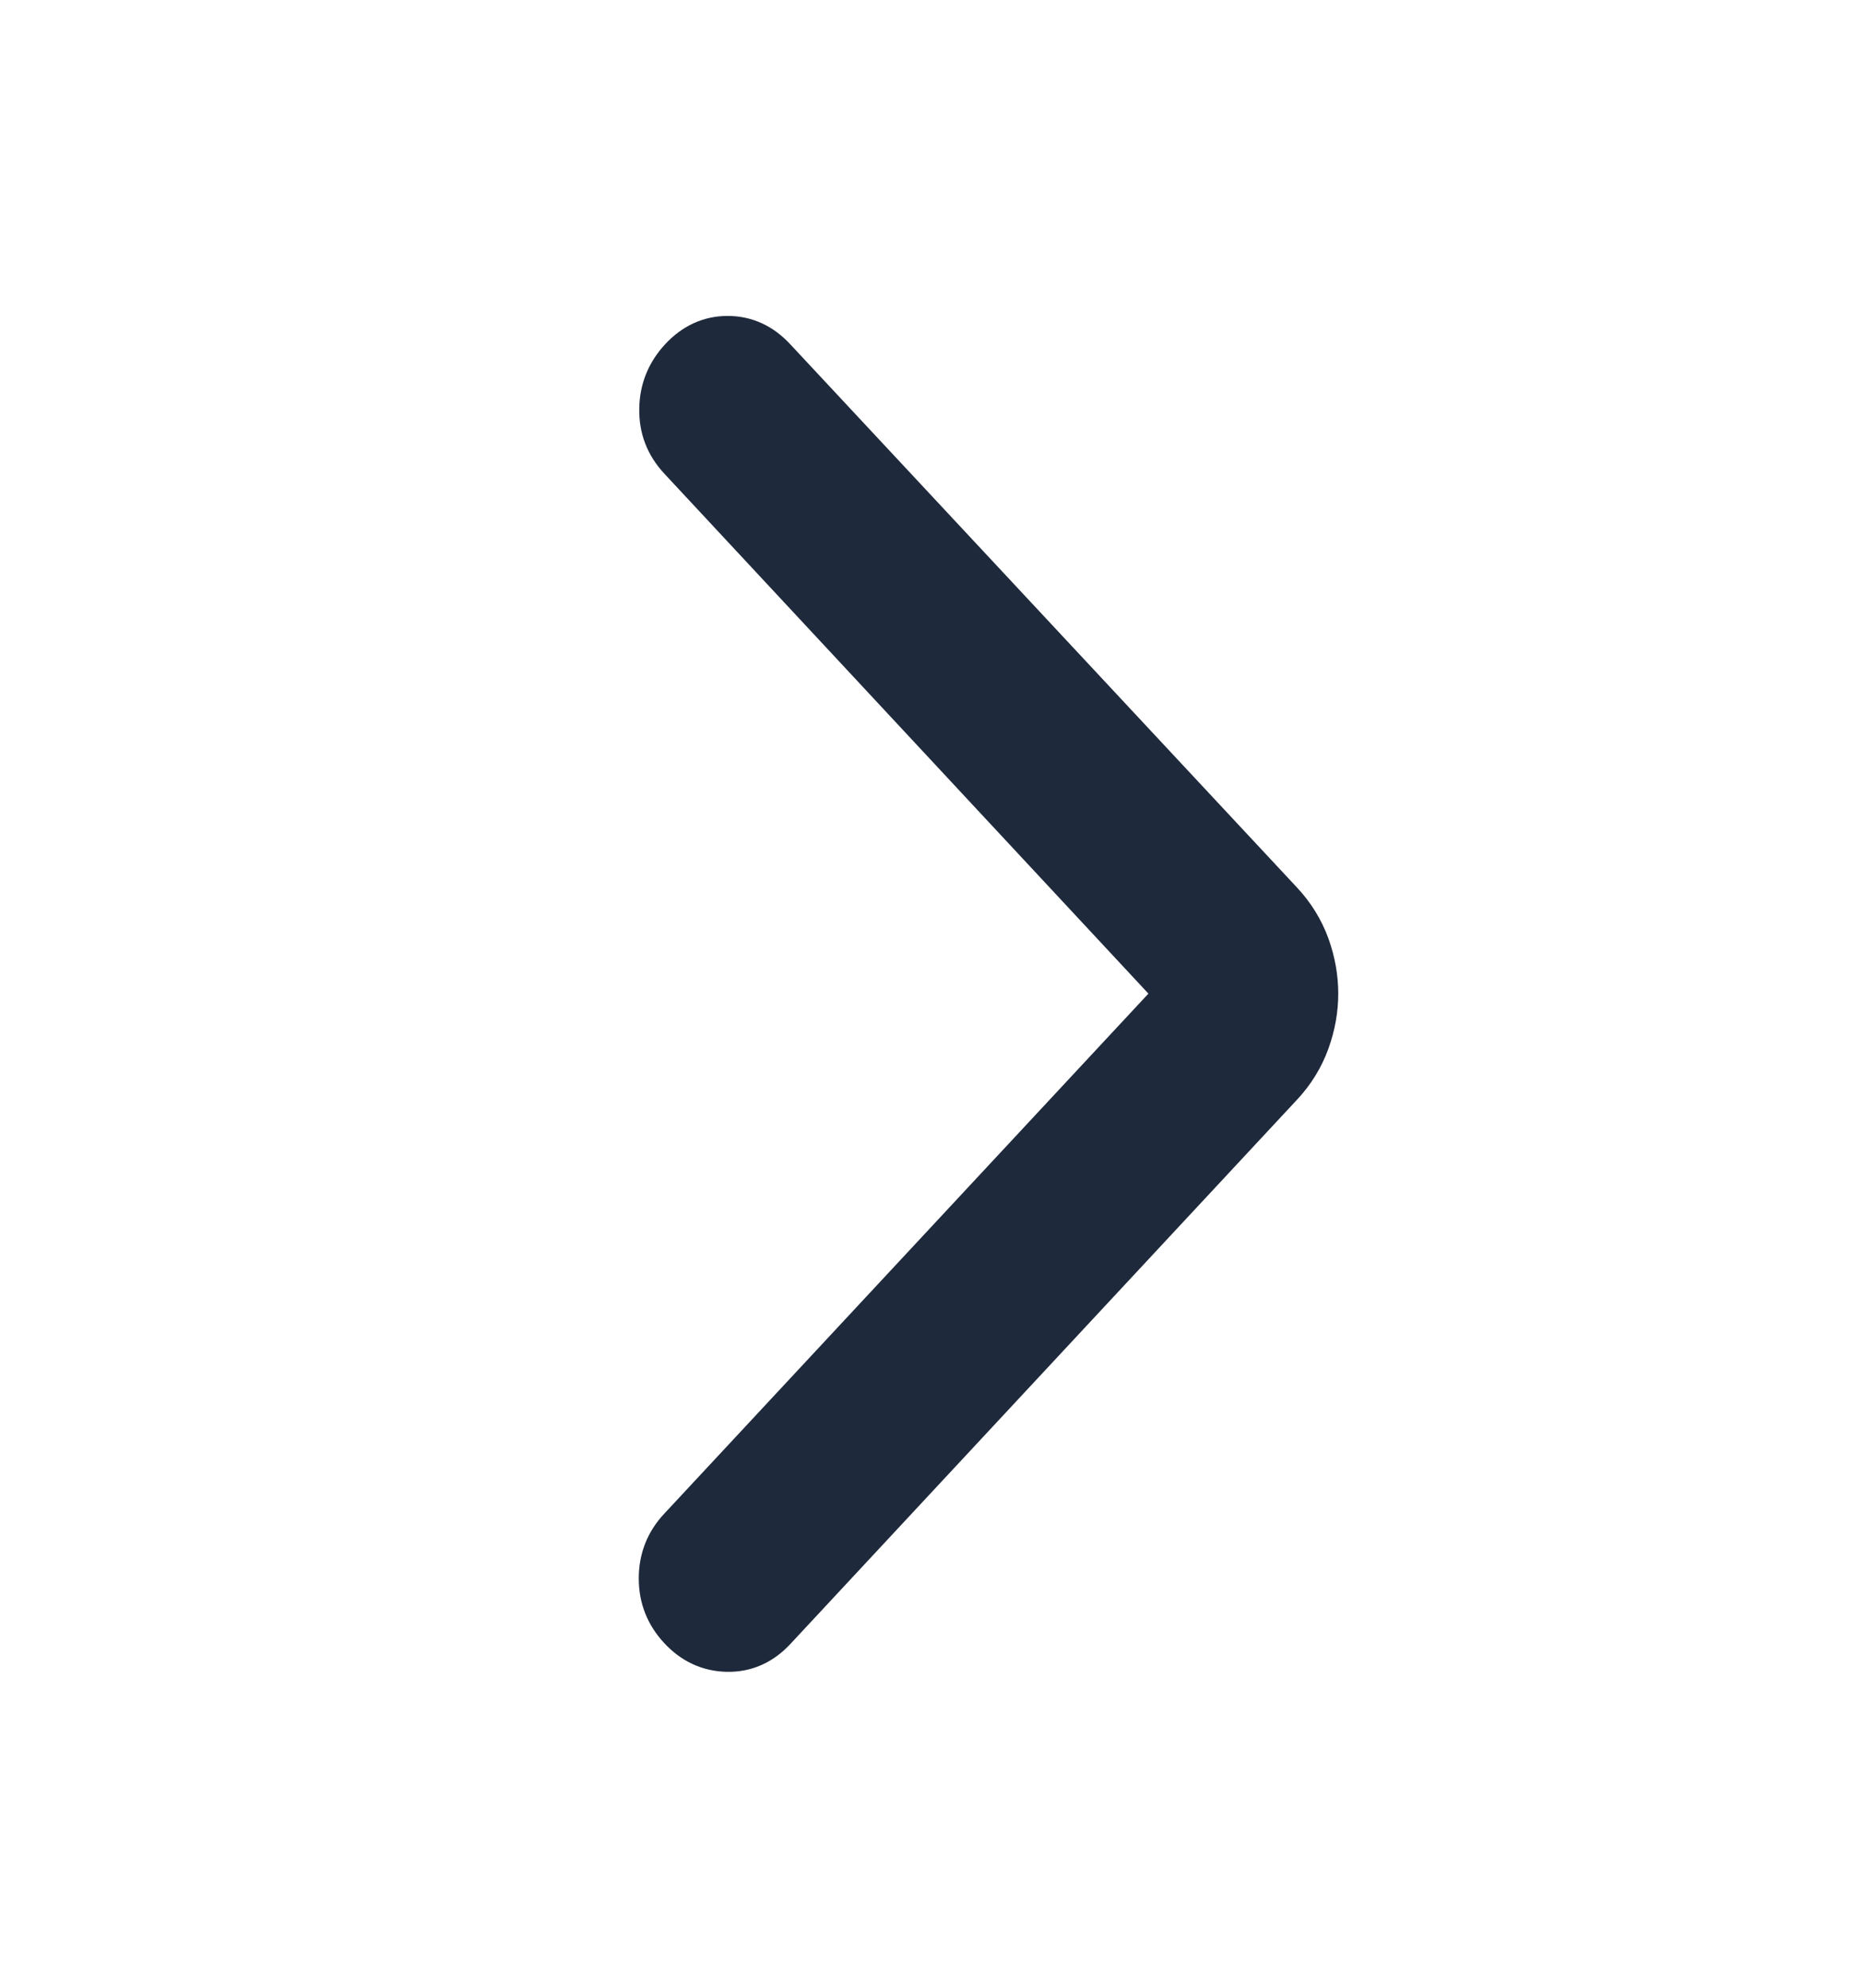 <svg width="15" height="16" viewBox="0 0 15 16" fill="none" xmlns="http://www.w3.org/2000/svg">
<path d="M9.487 7.998L5.477 3.692C5.371 3.578 5.32 3.445 5.323 3.291C5.325 3.137 5.38 3.003 5.485 2.89C5.591 2.776 5.716 2.719 5.859 2.719C6.002 2.719 6.127 2.776 6.233 2.89L10.316 7.266C10.412 7.369 10.483 7.485 10.53 7.613C10.576 7.741 10.599 7.87 10.599 7.998C10.599 8.126 10.576 8.254 10.53 8.382C10.483 8.511 10.412 8.627 10.316 8.73L6.233 13.115C6.127 13.228 6.001 13.284 5.855 13.281C5.709 13.278 5.583 13.22 5.477 13.106C5.371 12.992 5.319 12.859 5.319 12.705C5.319 12.551 5.371 12.417 5.477 12.304L9.487 7.998Z" fill="#1E293B" stroke="#1E293B" stroke-width="0.352"/>
</svg>
